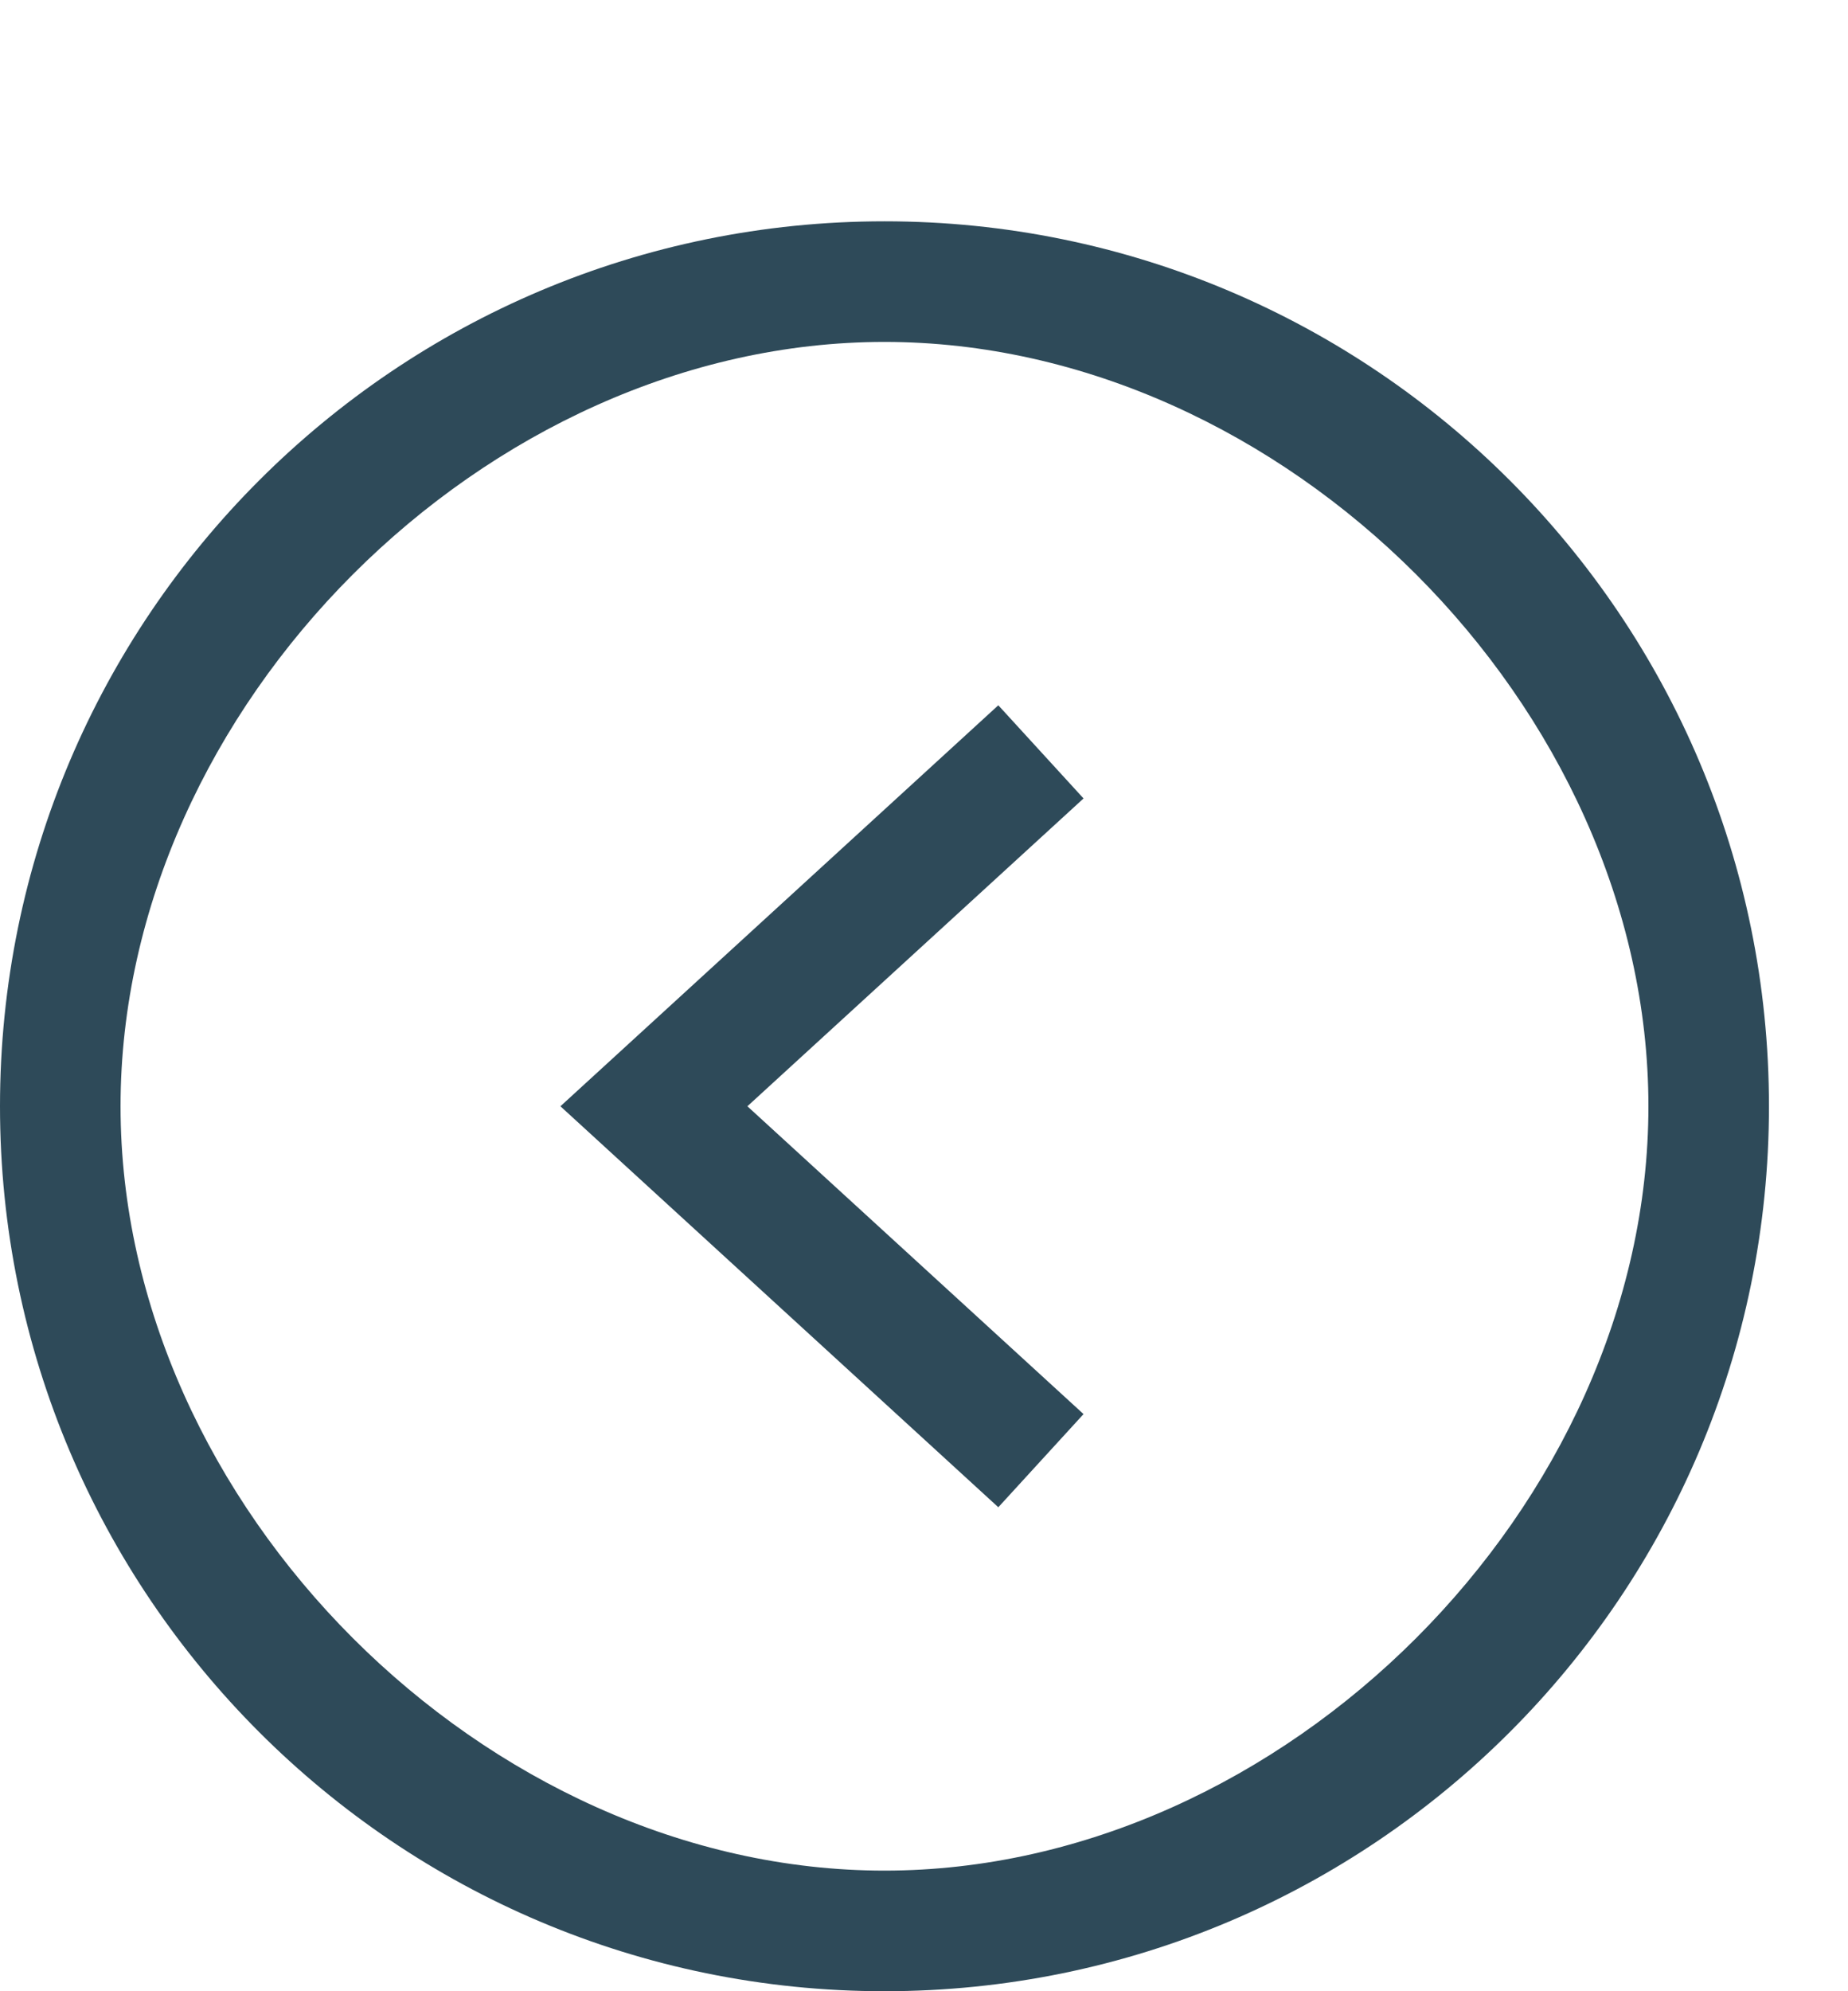 <svg width="13" height="14" viewBox="0 0 13 14" fill="none" xmlns="http://www.w3.org/2000/svg">
<g clip-path="url(#clip0_2133_387)">
<path d="M6.222 2.404C3.415 2.404 0.848 4.971 0.848 7.778C0.848 10.585 3.415 13.152 6.222 13.152C9.029 13.152 11.596 10.585 11.596 7.778C11.596 4.971 9.029 2.404 6.222 2.404ZM6.222 1.556C9.658 1.556 12.444 4.341 12.444 7.778C12.444 11.214 9.658 14 6.222 14C2.786 14 -0 11.214 -0 7.778C-0 4.341 2.786 1.556 6.222 1.556Z" fill="#2E4A59"/>
<path d="M6.995 9.97L4.6 7.778L6.995 5.586" stroke="#2E4A59" stroke-width="0.888" stroke-linecap="square"/>
</g>
<defs>
<clipPath id="clip0_2133_387">
<rect width="12.444" height="14" fill="white" transform="matrix(-1 0 0 1 12.444 0)"/>
</clipPath>
</defs>
</svg>
